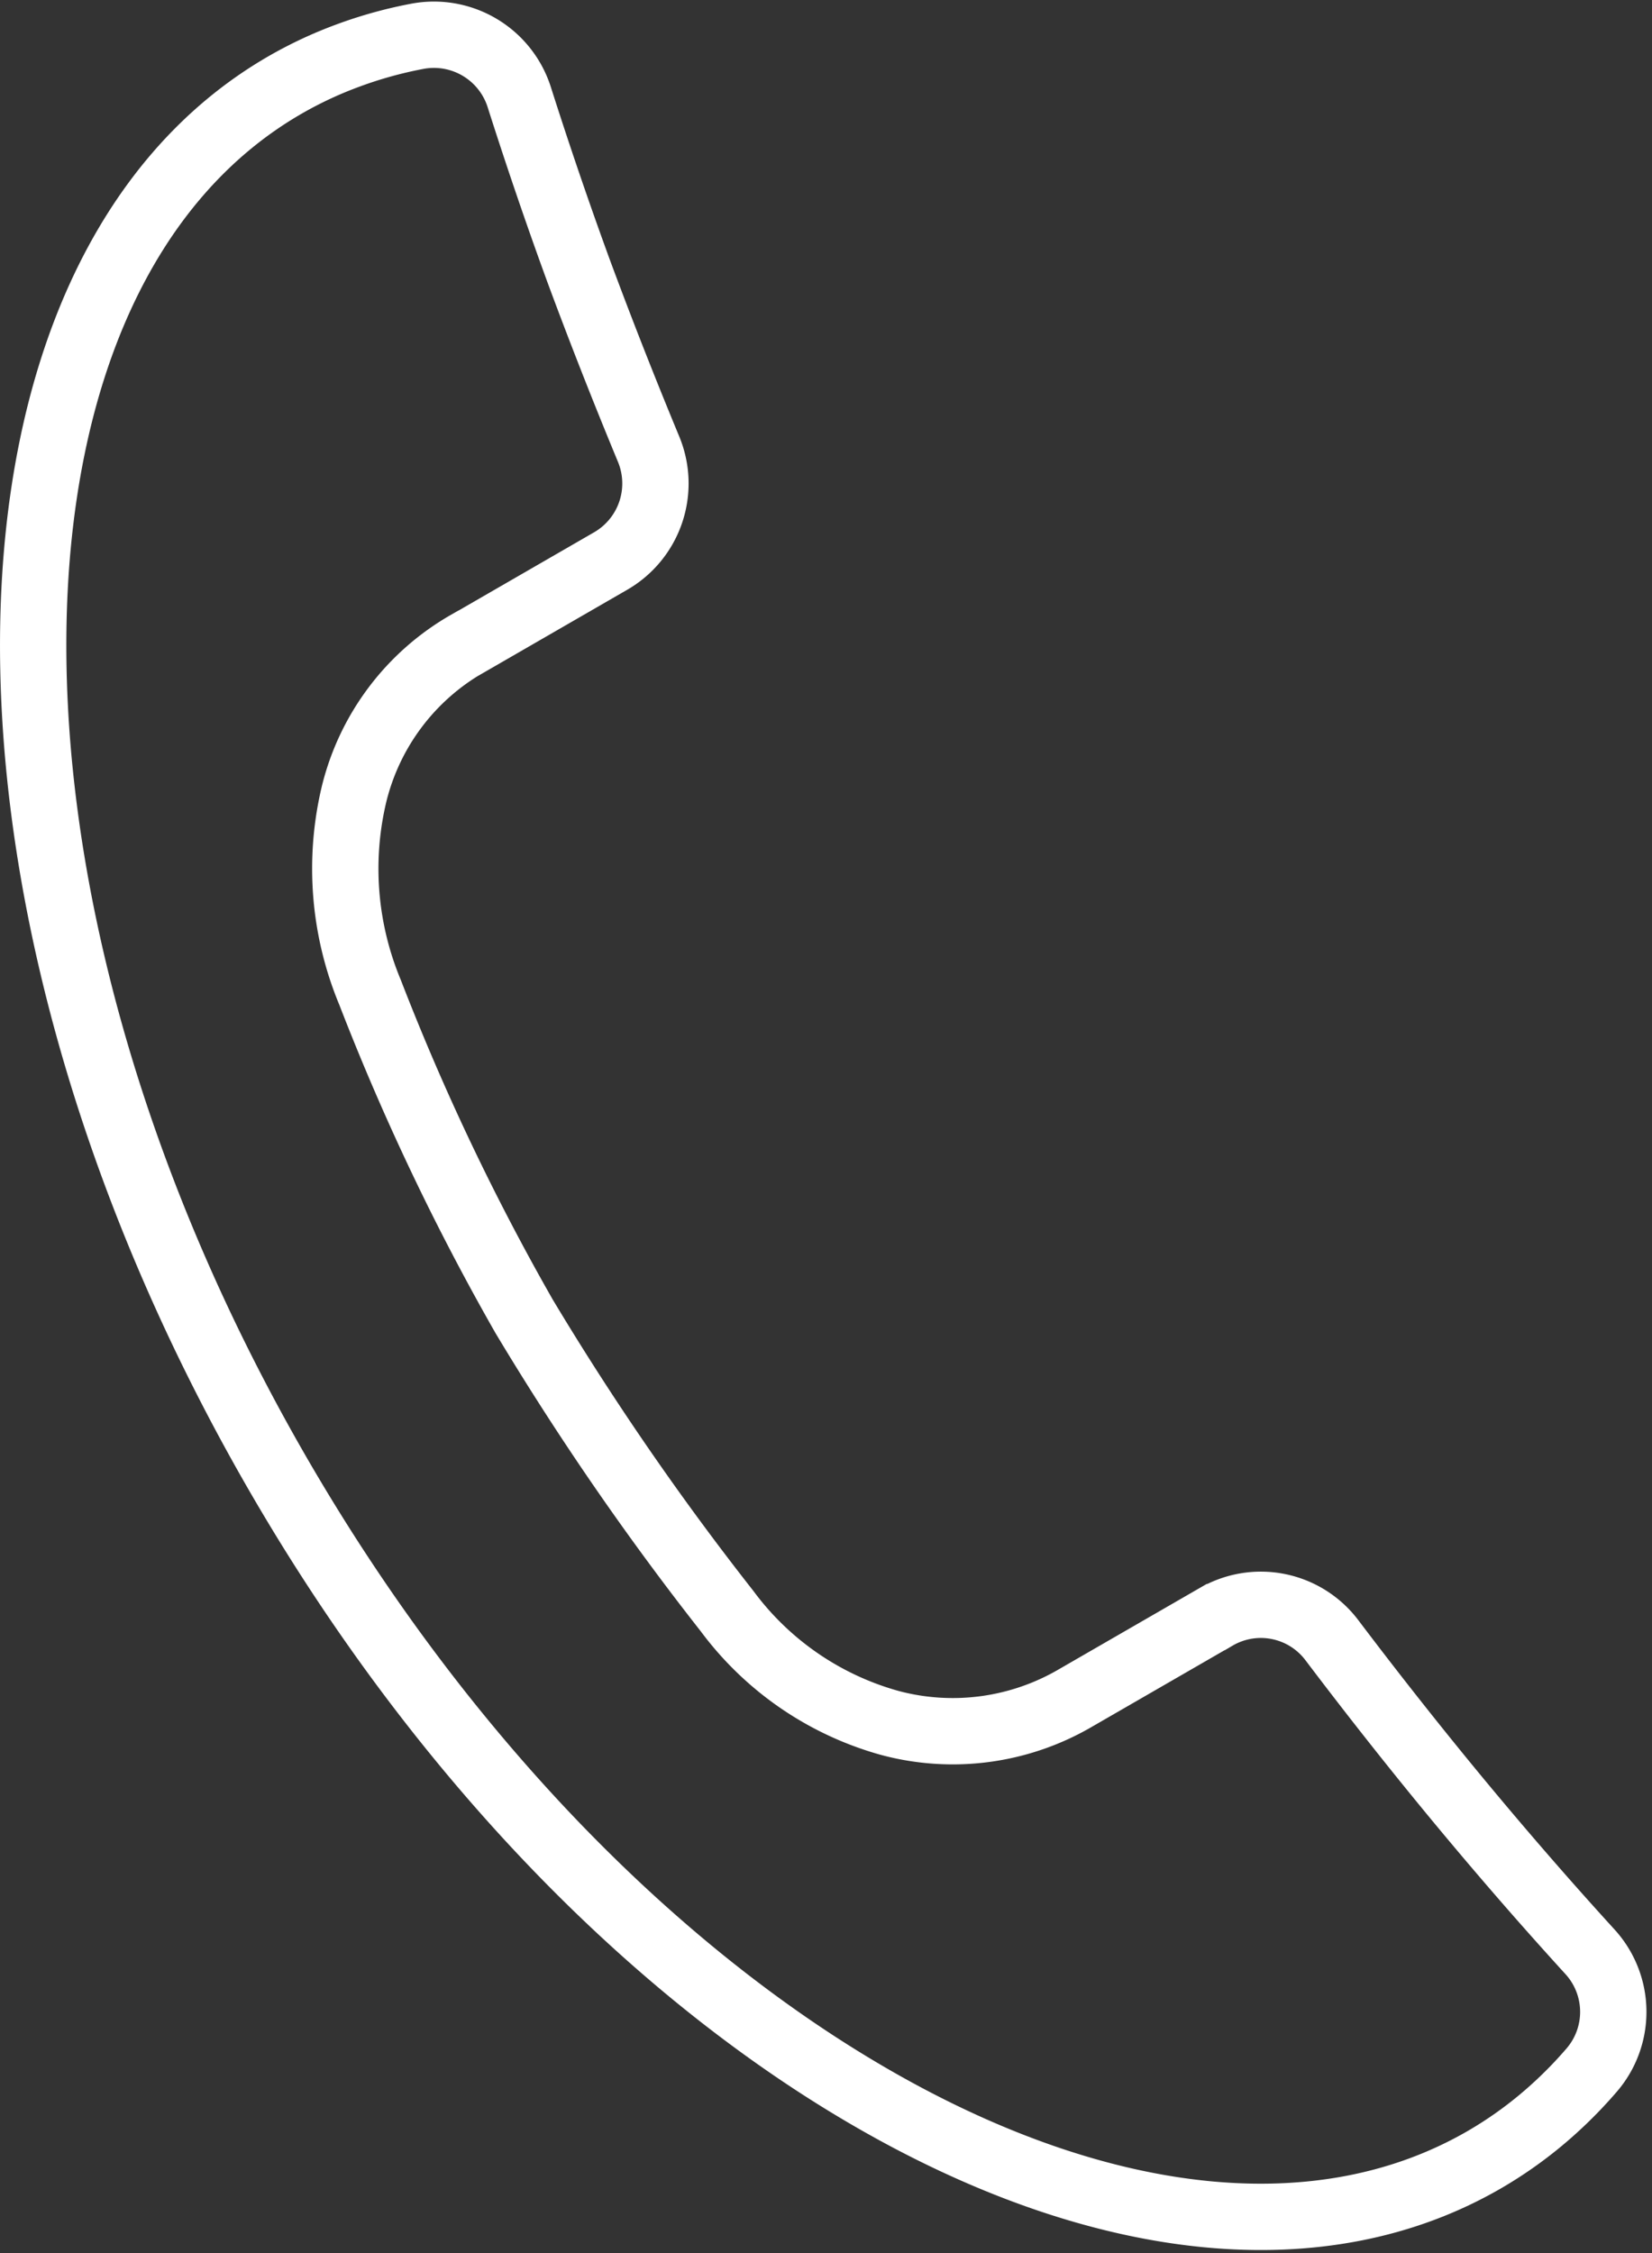 <?xml version="1.0" encoding="UTF-8"?>
<svg xmlns="http://www.w3.org/2000/svg" width="49.815" height="67.93" viewBox="0 0 49.815 67.93">
  <rect x="0" y="0" width="49.815" height="67.93" fill="#333333" stroke="none"/>
  <path id="Tracé_138" data-name="Tracé 138" d="M97.952,18.25c-.15,7.707,2.29,16.86,7.355,25.633s11.764,15.45,18.511,19.173c6.485,3.578,12.95,4.373,17.861,1.545a12.357,12.357,0,0,0,1.722-1.2,13,13,0,0,0,1.526-1.5,2.688,2.688,0,0,0-.053-3.6q-1.968-2.158-3.91-4.5-1.921-2.319-3.844-4.86a2.684,2.684,0,0,0-3.517-.713H133.6l-4.211,2.43a7.335,7.335,0,0,1-5.618.759,9.154,9.154,0,0,1-4.9-3.368,85.929,85.929,0,0,1-6.12-8.887,72.3,72.3,0,0,1-4.646-9.767,9.688,9.688,0,0,1-.479-6,7.2,7.2,0,0,1,3.406-4.514h.007l4.308-2.487a2.7,2.7,0,0,0,1.151-3.392q-1.128-2.722-2.1-5.347-.937-2.562-1.792-5.244a2.7,2.7,0,0,0-3.1-1.84,12.936,12.936,0,0,0-2.061.573,12.283,12.283,0,0,0-1.9.887C100.641,4.858,98.1,10.852,97.952,18.25Z" transform="translate(-96.945 0.528)" fill="none" stroke="#fff" stroke-miterlimit="10" stroke-width="2"></path>
</svg>
